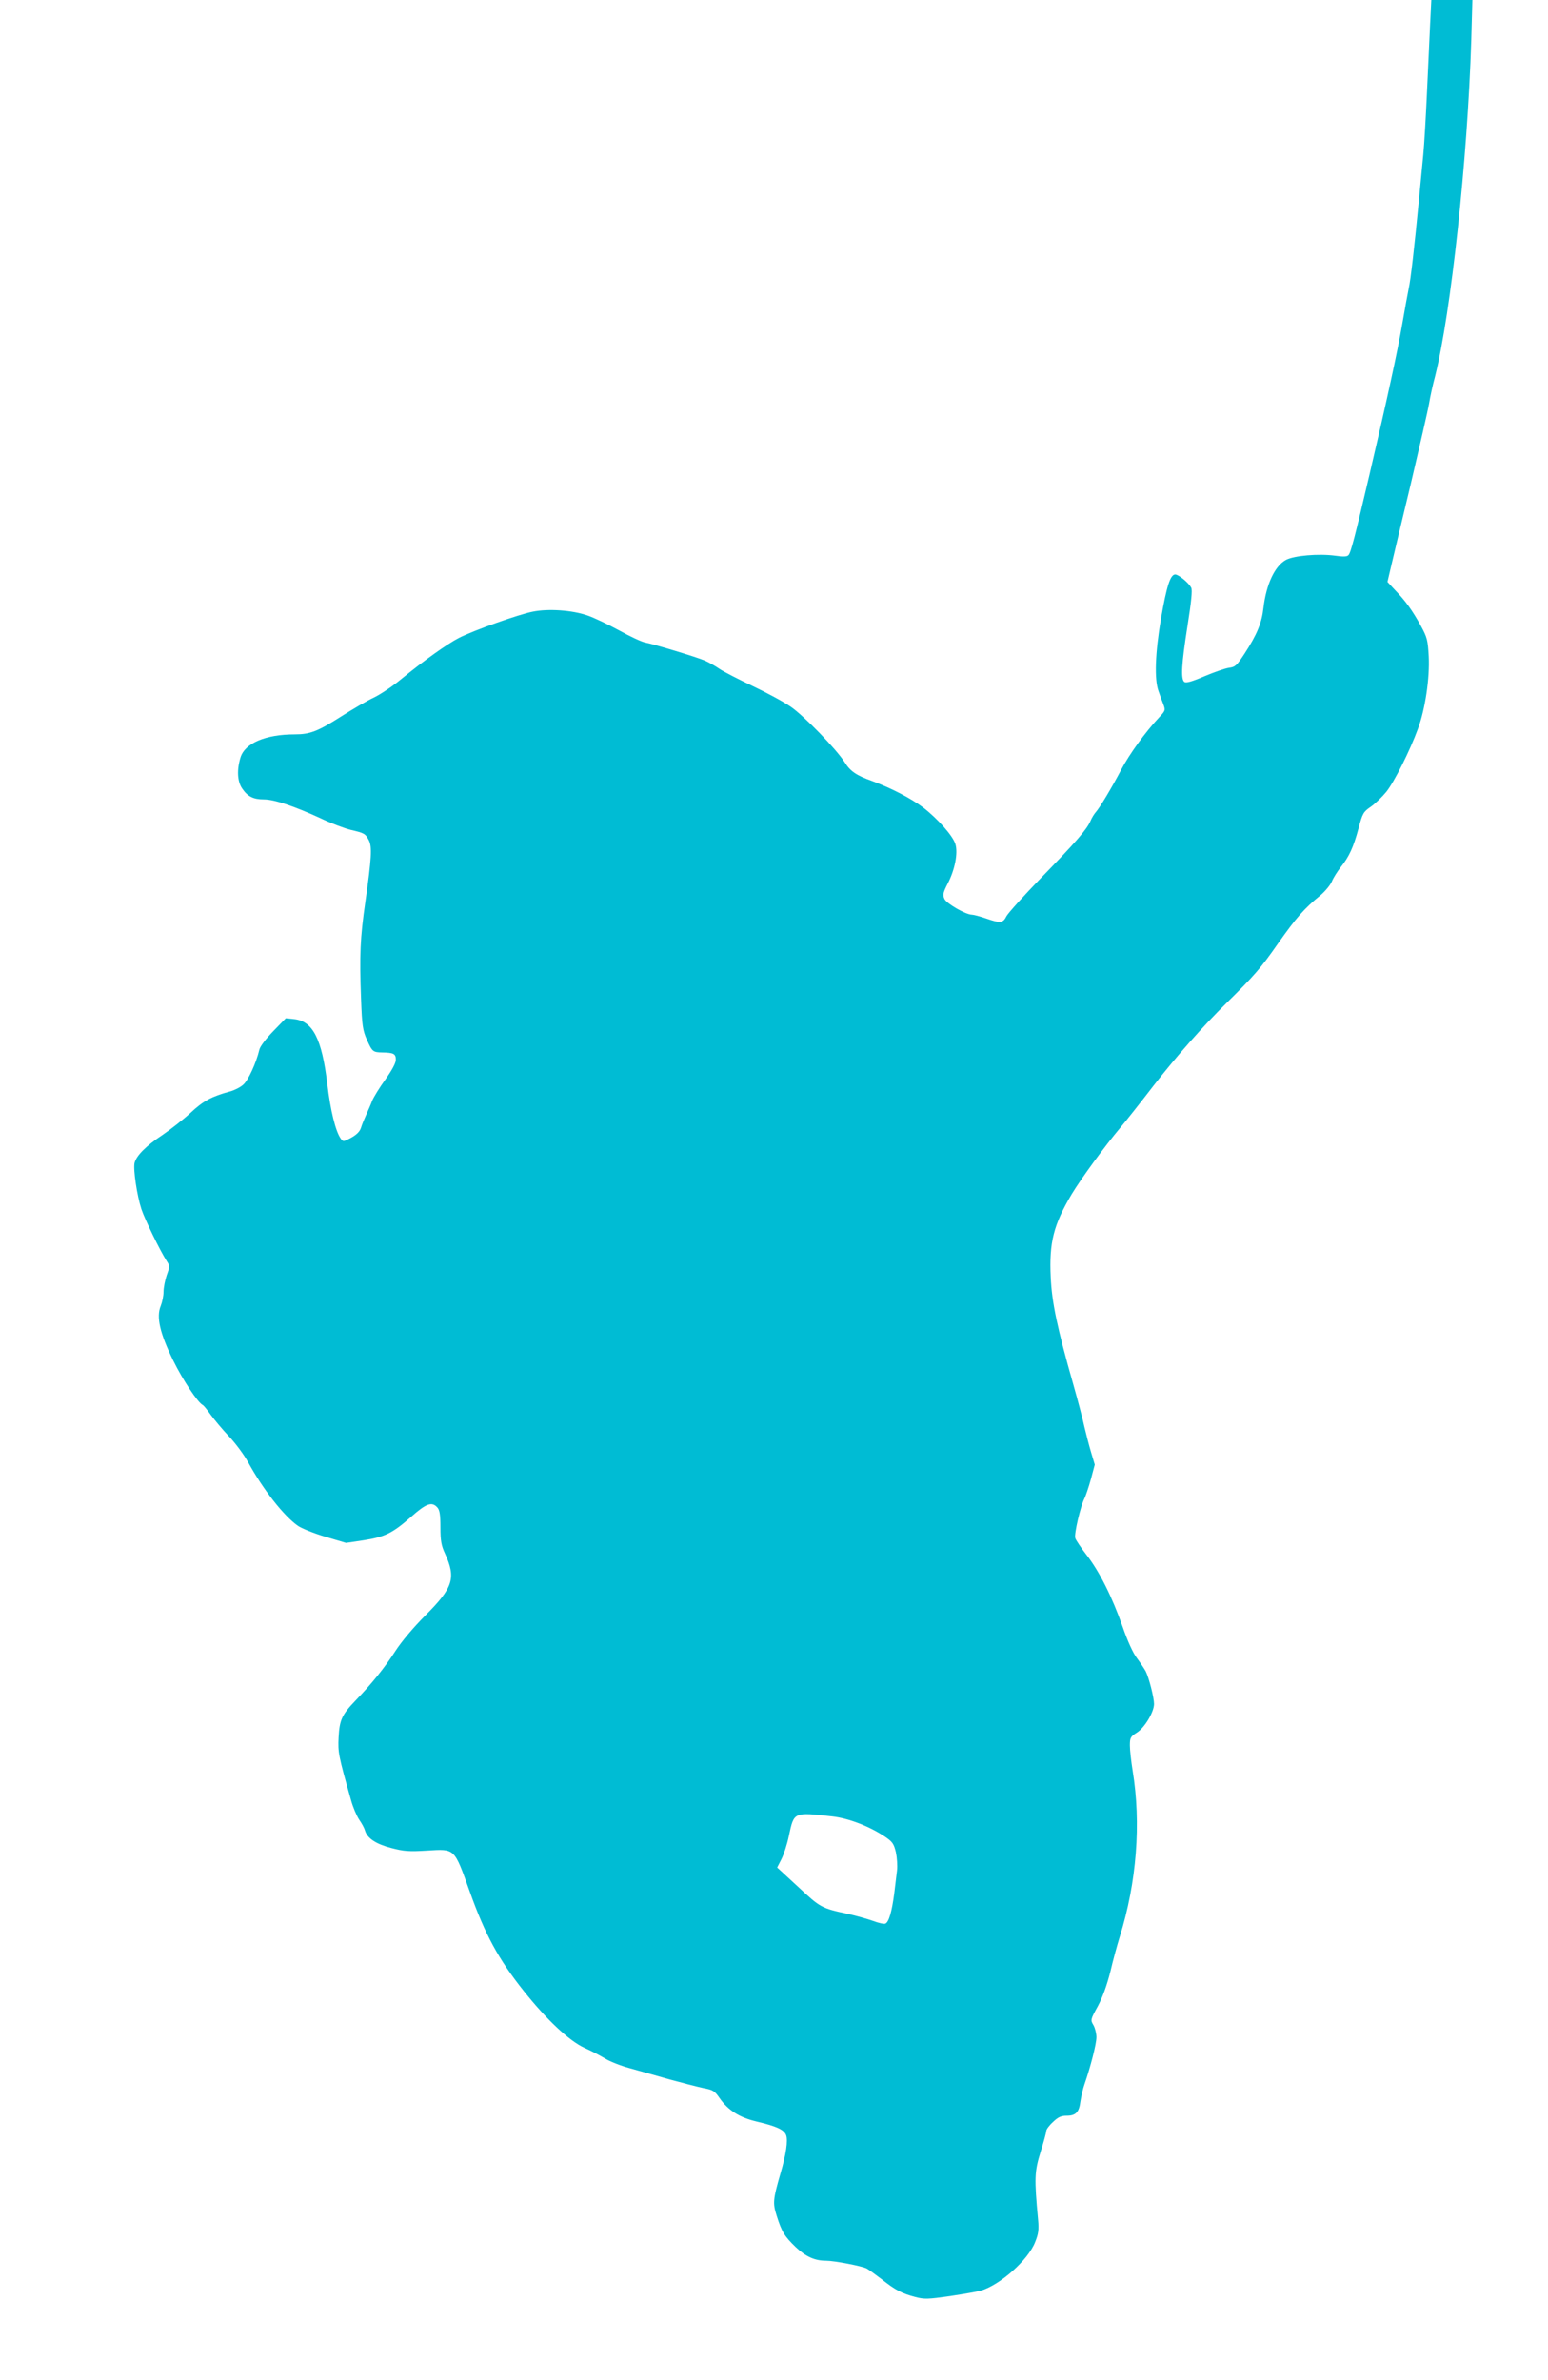 <?xml version="1.0" standalone="no"?>
<!DOCTYPE svg PUBLIC "-//W3C//DTD SVG 20010904//EN"
 "http://www.w3.org/TR/2001/REC-SVG-20010904/DTD/svg10.dtd">
<svg version="1.0" xmlns="http://www.w3.org/2000/svg"
 width="833pt" height="1280pt" viewBox="0 0 833 1280"
 preserveAspectRatio="xMidYMid meet">
<g transform="translate(0,1280) scale(0.1,-0.1)"
fill="#00bcd4" stroke="none">
<path d="M7696 12678 c-3 -68 -11 -233 -17 -368 -6 -135 -15 -288 -20 -340 -5
-52 -16 -165 -24 -250 -23 -239 -44 -428 -55 -474 -5 -23 -20 -107 -34 -187
-25 -145 -80 -399 -176 -809 -78 -332 -101 -424 -114 -436 -8 -9 -29 -9 -71
-3 -88 12 -222 1 -266 -23 -59 -33 -105 -130 -120 -256 -9 -83 -35 -145 -102
-248 -42 -64 -50 -72 -84 -76 -21 -3 -81 -24 -133 -46 -68 -29 -98 -37 -107
-30 -20 16 -15 97 17 301 21 132 27 194 20 206 -13 26 -68 71 -86 71 -26 0
-46 -62 -76 -234 -32 -188 -37 -330 -14 -393 7 -21 19 -53 26 -71 12 -32 11
-35 -22 -70 -75 -80 -161 -199 -204 -281 -52 -99 -115 -204 -137 -229 -9 -10
-22 -31 -29 -48 -20 -46 -79 -114 -264 -304 -94 -97 -179 -191 -188 -208 -19
-38 -33 -39 -111 -12 -32 11 -66 20 -75 20 -33 0 -137 60 -148 85 -10 22 -7
34 18 83 38 73 56 163 41 212 -14 45 -95 136 -174 197 -67 50 -173 105 -277
143 -81 29 -115 52 -144 99 -45 71 -219 250 -290 299 -39 27 -132 77 -206 112
-74 35 -154 76 -178 92 -23 16 -59 36 -80 45 -44 19 -273 88 -320 97 -18 3
-81 32 -140 65 -59 32 -136 69 -172 81 -81 28 -210 37 -293 20 -74 -14 -319
-101 -397 -141 -63 -32 -190 -123 -310 -221 -44 -37 -111 -82 -148 -100 -37
-17 -115 -63 -175 -101 -127 -81 -169 -97 -250 -97 -159 0 -270 -48 -293 -125
-20 -66 -17 -128 9 -166 29 -43 60 -59 117 -59 56 0 162 -36 302 -100 58 -28
133 -56 166 -64 73 -17 78 -20 97 -56 18 -35 14 -99 -19 -331 -28 -193 -32
-288 -23 -524 5 -141 9 -167 31 -217 29 -65 33 -68 83 -69 61 -1 73 -7 73 -39
0 -18 -20 -55 -56 -106 -32 -44 -63 -95 -71 -114 -7 -19 -22 -53 -32 -75 -10
-22 -23 -53 -28 -70 -6 -20 -22 -37 -52 -54 -42 -23 -45 -23 -57 -6 -28 39
-56 151 -73 297 -29 239 -77 334 -176 346 l-47 5 -67 -69 c-39 -40 -71 -82
-75 -99 -17 -72 -61 -168 -88 -190 -16 -14 -48 -30 -71 -36 -97 -26 -144 -51
-212 -115 -38 -35 -107 -89 -151 -119 -89 -59 -140 -111 -150 -150 -8 -34 13
-176 37 -249 19 -57 100 -223 136 -279 17 -26 17 -29 0 -76 -9 -27 -17 -67
-17 -89 0 -22 -7 -56 -15 -76 -25 -59 -5 -147 67 -294 51 -104 134 -229 160
-240 4 -2 23 -25 42 -52 19 -26 63 -79 99 -117 35 -37 81 -99 102 -138 81
-147 191 -288 268 -342 20 -14 87 -41 148 -59 l111 -33 94 14 c115 18 156 38
256 126 82 73 112 83 141 51 13 -14 17 -39 17 -108 0 -72 5 -98 24 -139 61
-133 45 -184 -104 -333 -65 -65 -129 -141 -162 -192 -58 -90 -128 -177 -216
-268 -72 -75 -85 -103 -90 -197 -4 -81 -1 -97 67 -338 10 -37 30 -84 44 -105
14 -20 28 -46 31 -58 12 -42 60 -73 141 -94 68 -18 96 -20 193 -14 152 9 145
16 230 -221 82 -230 154 -363 291 -535 123 -154 243 -267 326 -305 38 -17 89
-44 112 -58 24 -15 82 -38 130 -51 49 -14 144 -40 213 -60 69 -19 151 -40 183
-47 53 -10 62 -15 89 -54 46 -66 106 -104 198 -126 110 -26 148 -44 160 -73
11 -29 0 -104 -30 -206 -41 -142 -42 -160 -21 -227 28 -89 43 -112 103 -170
55 -52 103 -73 164 -73 44 0 194 -29 218 -42 11 -6 47 -32 81 -58 73 -58 108
-76 180 -95 50 -13 68 -12 188 5 73 11 147 24 165 29 104 31 255 165 292 261
18 44 21 67 16 120 -21 227 -19 259 13 364 17 54 31 105 31 114 0 8 16 30 36
48 28 27 44 34 74 34 49 0 67 19 74 78 4 26 13 67 22 92 32 92 64 216 64 252
0 20 -7 49 -16 65 -17 28 -16 30 24 103 26 49 49 114 67 185 14 61 37 144 50
186 92 294 116 612 70 894 -8 50 -15 111 -15 136 0 42 3 48 38 70 42 27 91
109 92 153 0 35 -27 141 -45 177 -8 14 -29 46 -47 70 -21 27 -51 93 -77 169
-56 159 -124 296 -194 386 -30 39 -58 80 -61 91 -7 21 28 171 49 212 7 14 23
61 35 104 l21 79 -20 67 c-11 37 -27 99 -36 137 -8 38 -35 141 -60 229 -86
302 -115 440 -121 575 -9 186 15 282 113 447 50 83 178 258 262 358 28 33 108
134 178 225 124 159 267 321 393 445 150 148 185 188 277 320 99 140 140 187
228 259 26 22 54 56 62 75 8 20 30 54 47 76 46 57 69 108 96 208 22 83 26 90
67 118 24 17 61 53 83 80 43 54 127 221 170 339 39 105 64 272 58 390 -5 87
-8 101 -43 165 -44 80 -81 132 -139 192 l-40 43 18 77 c10 43 58 245 107 448
48 204 93 399 99 435 6 36 20 101 32 145 86 342 175 1169 195 1808 l6 217
-110 0 -111 0 -6 -122z m-3218 -9648 c89 -10 203 -54 287 -111 38 -26 45 -37
56 -82 6 -29 9 -73 6 -98 -3 -24 -10 -80 -15 -124 -13 -99 -29 -154 -48 -162
-8 -3 -38 4 -67 15 -28 10 -88 27 -132 37 -145 31 -150 34 -269 145 l-114 105
23 45 c13 25 31 81 40 125 28 130 24 128 233 105z"/>
</g>
</svg>
